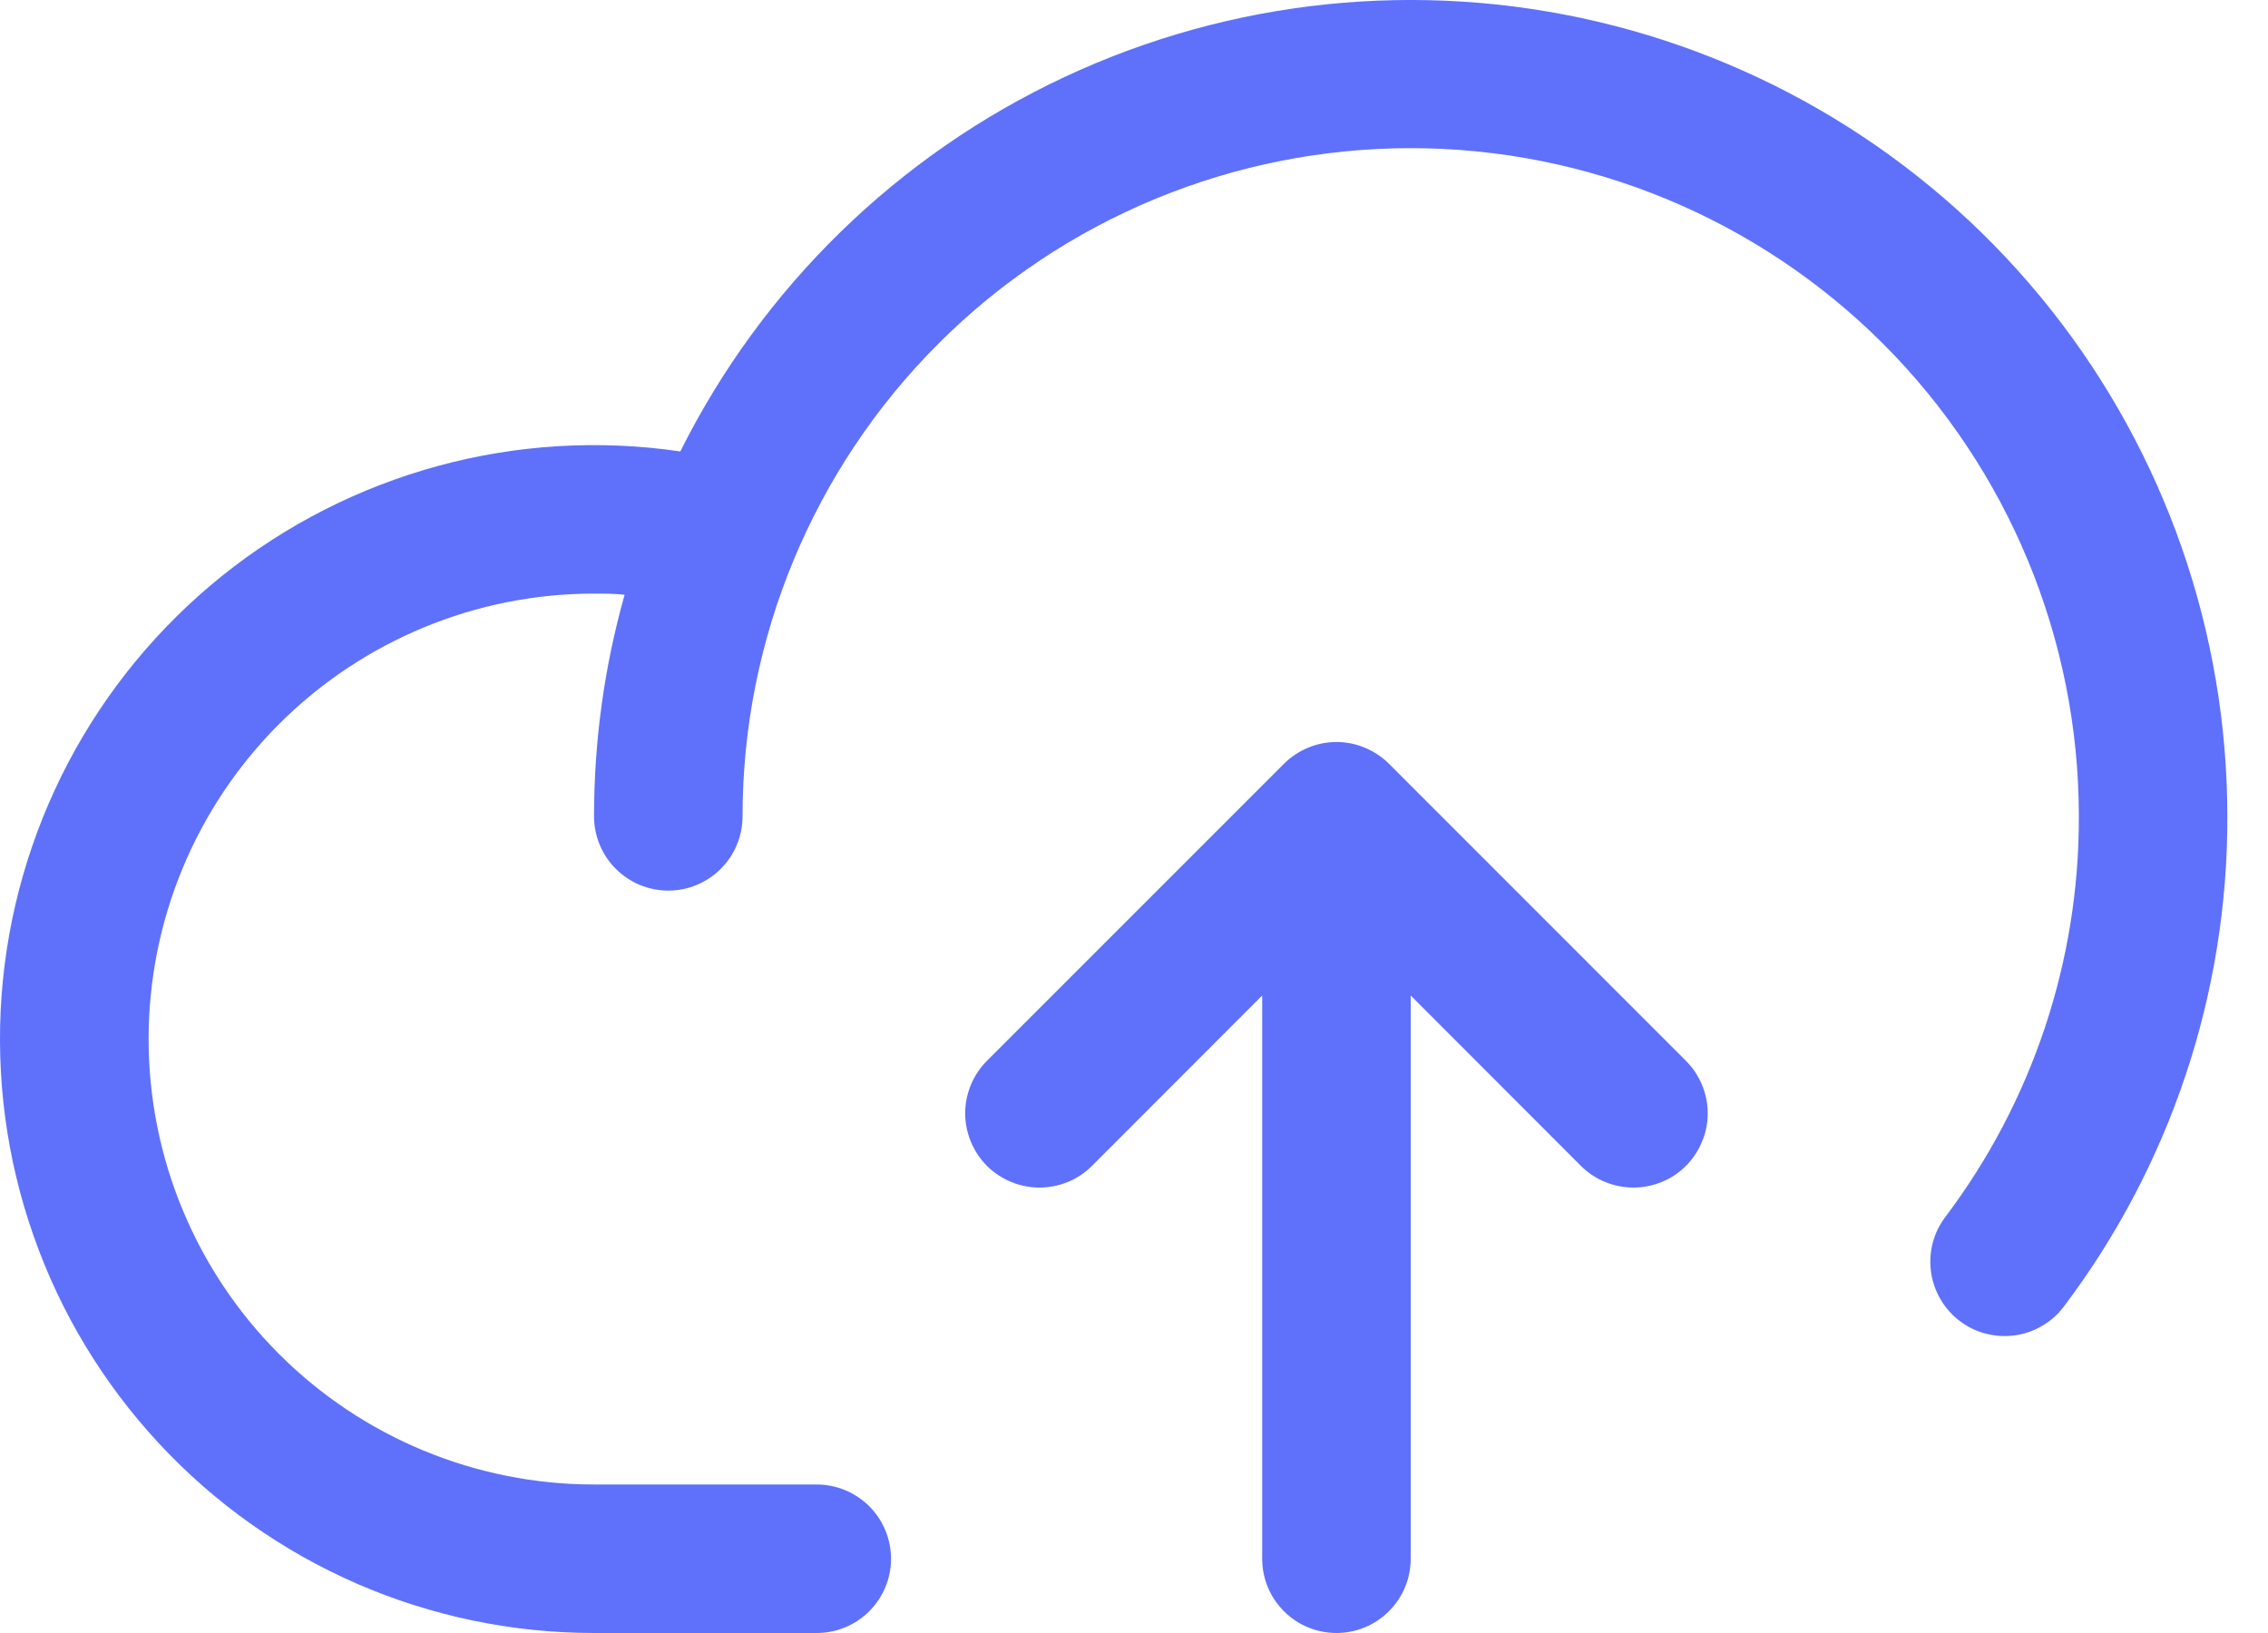 <svg width="25" height="18" viewBox="0 0 25 18" fill="none" xmlns="http://www.w3.org/2000/svg">
<path d="M24.552 8.998C24.557 10.947 23.925 12.844 22.751 14.4C22.687 14.486 22.606 14.559 22.513 14.613C22.421 14.668 22.318 14.704 22.212 14.719C22.105 14.734 21.997 14.728 21.893 14.701C21.788 14.675 21.691 14.628 21.605 14.563C21.519 14.498 21.446 14.417 21.392 14.325C21.337 14.232 21.301 14.13 21.286 14.023C21.271 13.917 21.277 13.808 21.303 13.704C21.33 13.6 21.377 13.502 21.442 13.416C22.402 12.144 22.92 10.592 22.915 8.998C22.915 7.045 22.139 5.172 20.758 3.79C19.377 2.409 17.503 1.633 15.55 1.633C13.597 1.633 11.723 2.409 10.342 3.79C8.961 5.172 8.185 7.045 8.185 8.998C8.185 9.215 8.099 9.423 7.945 9.577C7.792 9.73 7.584 9.817 7.367 9.817C7.15 9.817 6.941 9.73 6.788 9.577C6.634 9.423 6.548 9.215 6.548 8.998C6.548 8.172 6.661 7.35 6.885 6.556C6.773 6.543 6.661 6.543 6.548 6.543C5.246 6.543 3.997 7.061 3.076 7.981C2.155 8.902 1.638 10.151 1.638 11.453C1.638 12.755 2.155 14.004 3.076 14.925C3.997 15.846 5.246 16.363 6.548 16.363H9.003C9.22 16.363 9.428 16.45 9.582 16.603C9.735 16.756 9.822 16.965 9.822 17.182C9.822 17.399 9.735 17.607 9.582 17.76C9.428 17.914 9.22 18 9.003 18H6.548C5.648 18 4.758 17.815 3.933 17.456C3.108 17.096 2.365 16.57 1.753 15.911C1.14 15.252 0.669 14.474 0.371 13.625C0.072 12.776 -0.048 11.874 0.017 10.977C0.083 10.079 0.333 9.205 0.751 8.408C1.17 7.611 1.748 6.91 2.45 6.346C3.152 5.783 3.963 5.371 4.832 5.135C5.7 4.899 6.608 4.845 7.499 4.976C8.405 3.163 9.898 1.708 11.734 0.849C13.57 -0.011 15.643 -0.225 17.616 0.24C19.59 0.706 21.348 1.824 22.607 3.413C23.866 5.003 24.551 6.971 24.552 8.998ZM15.311 8.419C15.235 8.343 15.144 8.283 15.045 8.242C14.946 8.2 14.839 8.179 14.732 8.179C14.624 8.179 14.518 8.2 14.418 8.242C14.319 8.283 14.229 8.343 14.153 8.419L10.879 11.693C10.803 11.769 10.743 11.859 10.702 11.958C10.661 12.058 10.639 12.164 10.639 12.272C10.639 12.379 10.661 12.486 10.702 12.585C10.743 12.684 10.803 12.775 10.879 12.851C11.033 13.004 11.241 13.09 11.458 13.09C11.566 13.09 11.672 13.069 11.772 13.028C11.871 12.987 11.961 12.927 12.037 12.851L13.913 10.973V17.182C13.913 17.399 13.999 17.607 14.153 17.76C14.306 17.914 14.515 18 14.732 18C14.949 18 15.157 17.914 15.31 17.76C15.464 17.607 15.55 17.399 15.55 17.182V10.973L17.426 12.851C17.502 12.927 17.592 12.987 17.692 13.028C17.791 13.069 17.897 13.09 18.005 13.09C18.113 13.09 18.219 13.069 18.318 13.028C18.418 12.987 18.508 12.927 18.584 12.851C18.66 12.775 18.72 12.684 18.761 12.585C18.803 12.486 18.824 12.379 18.824 12.272C18.824 12.164 18.803 12.058 18.761 11.958C18.72 11.859 18.66 11.769 18.584 11.693L15.311 8.419Z" fill="#5F71FA"/>
</svg>
